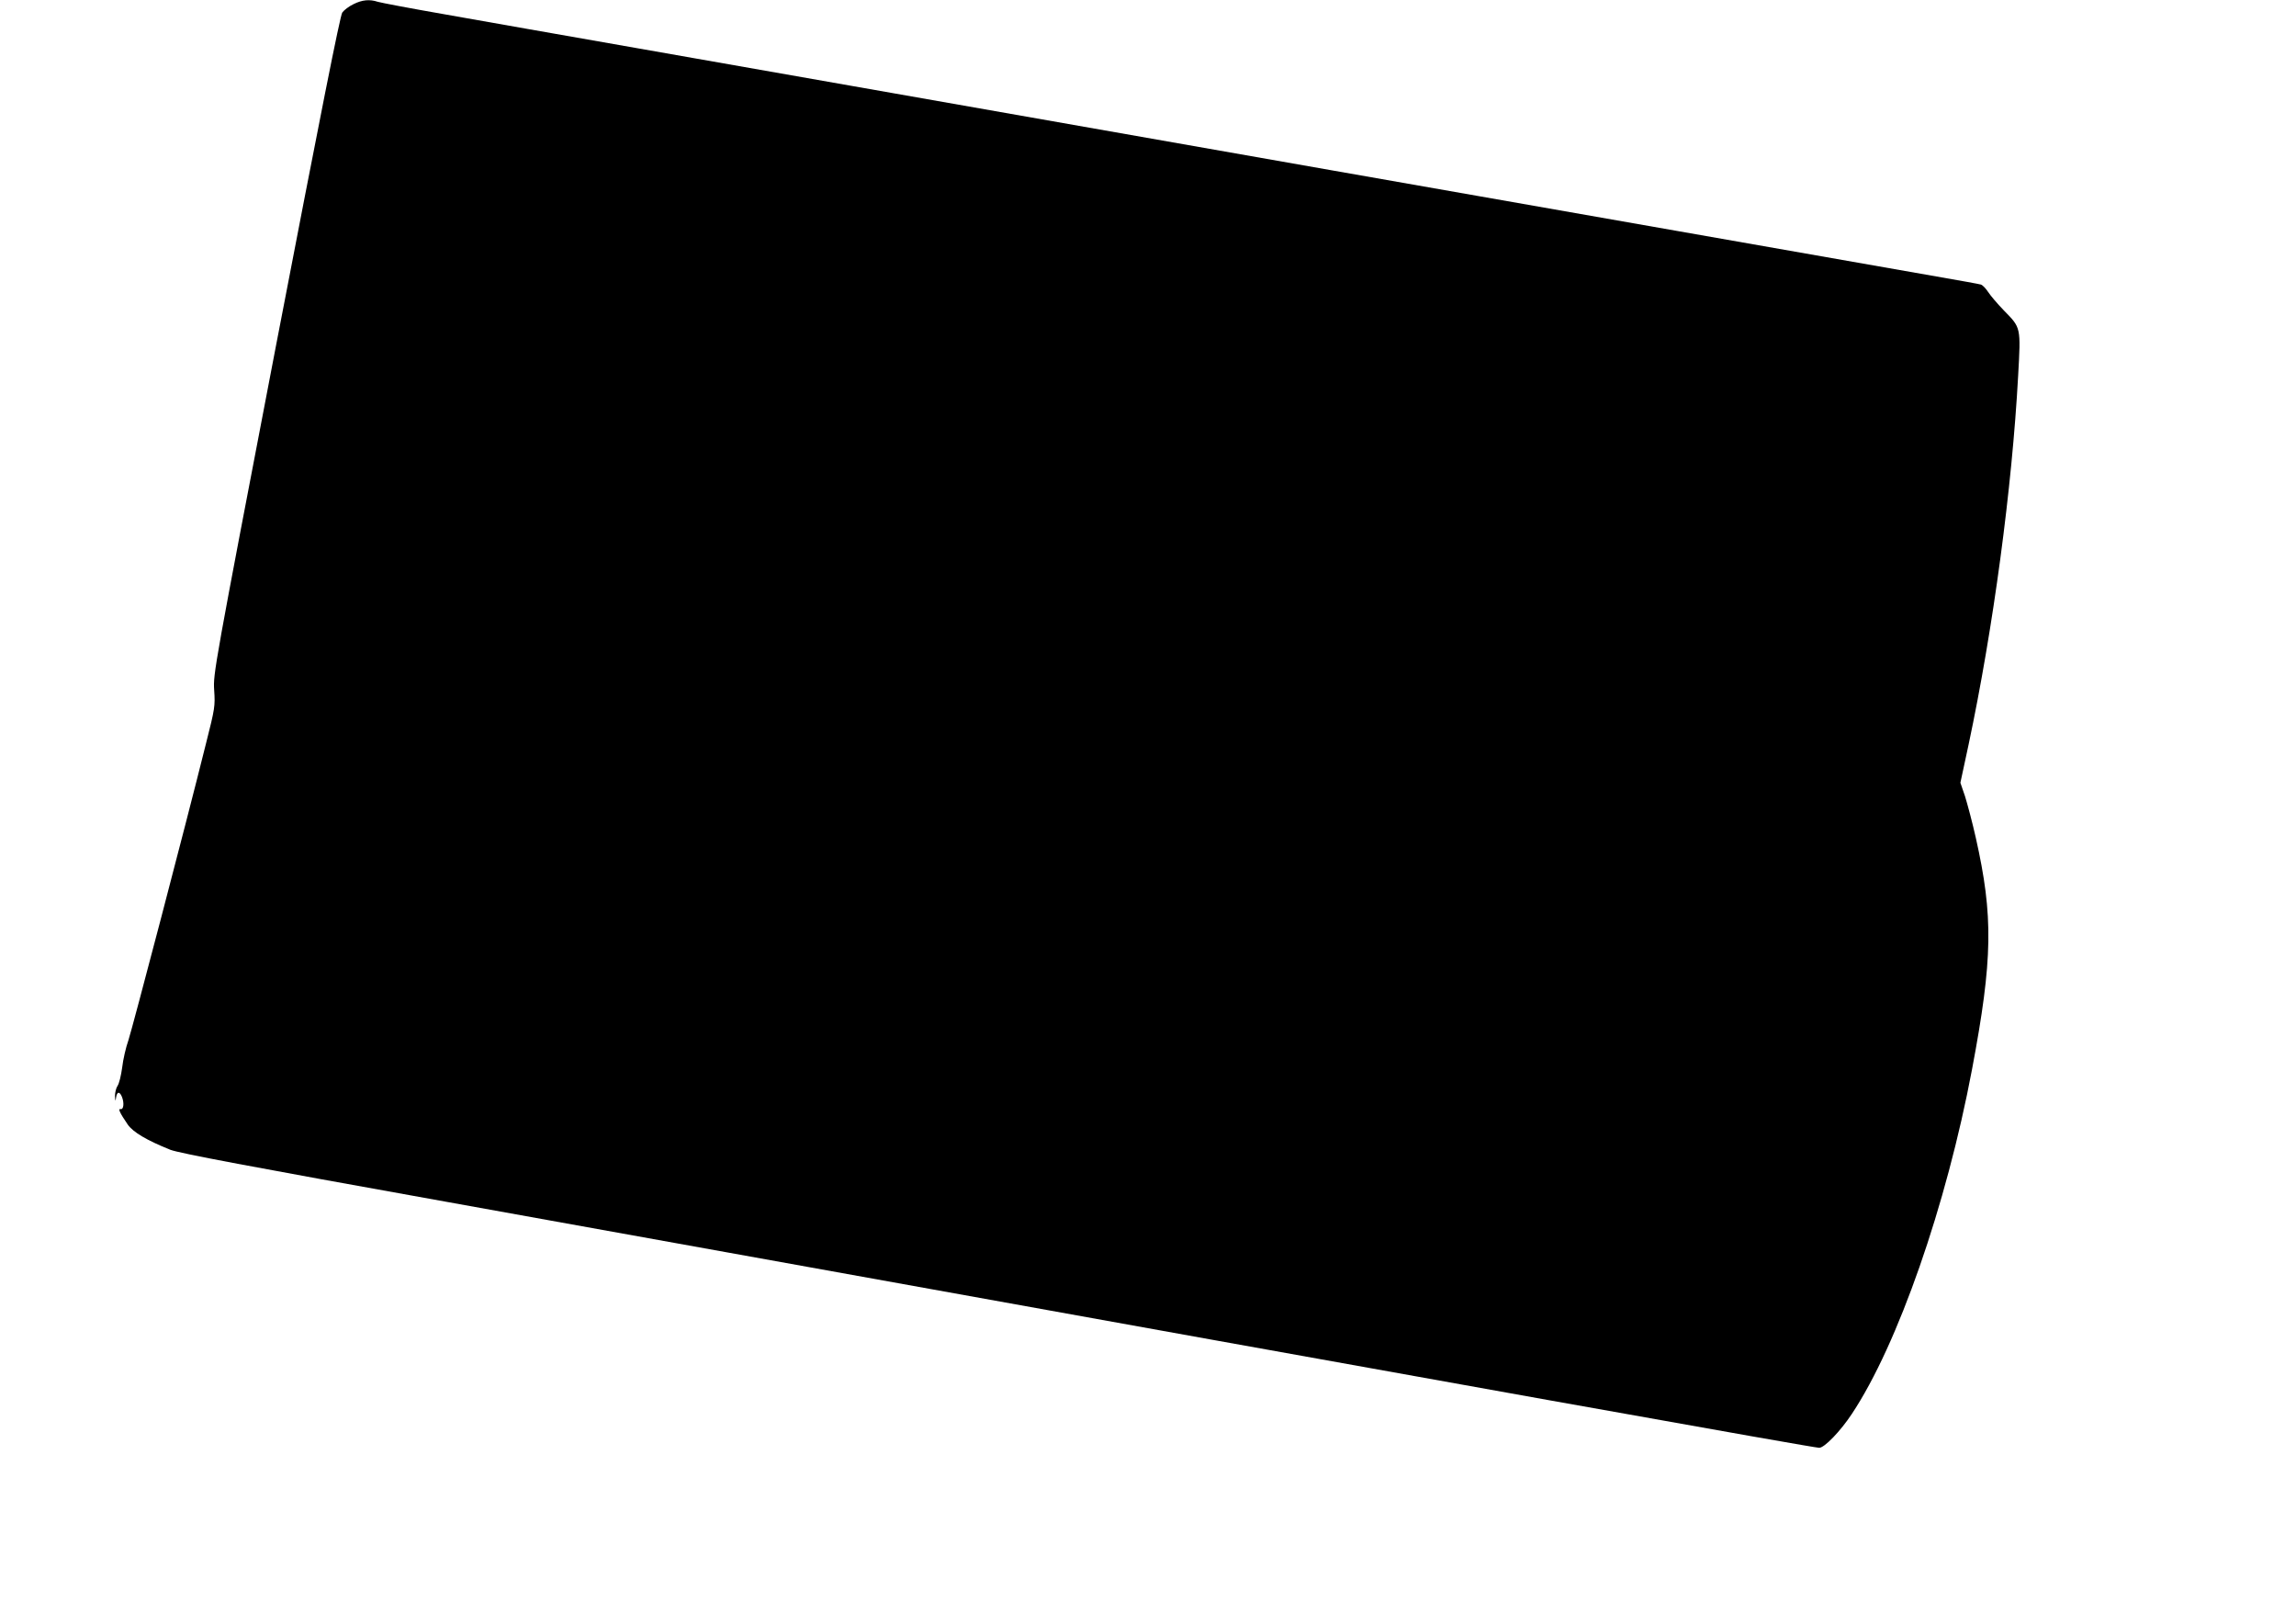 <?xml version="1.0" standalone="no"?>
<!DOCTYPE svg PUBLIC "-//W3C//DTD SVG 20010904//EN"
 "http://www.w3.org/TR/2001/REC-SVG-20010904/DTD/svg10.dtd">
<svg version="1.0" xmlns="http://www.w3.org/2000/svg"
 width="1280pt" height="905pt" viewBox="0 0 1280 905"
 preserveAspectRatio="xMidYMid meet">
<g transform="translate(0,905) scale(0.1,-0.1)"
fill="#000000" stroke="none">
<path d="M1971 9027 c-25 -12 -53 -33 -63 -47 -12 -18 -120 -561 -369 -1855
-346 -1803 -351 -1831 -345 -1922 6 -88 4 -102 -45 -295 -119 -478 -411 -1589
-433 -1656 -14 -39 -30 -108 -35 -153 -6 -44 -17 -90 -26 -102 -8 -12 -14 -37
-14 -57 2 -30 3 -31 6 -8 5 35 21 36 34 1 12 -33 8 -69 -9 -65 -15 3 -5 -20
40 -86 30 -43 106 -88 238 -141 50 -19 435 -92 1545 -291 187 -34 889 -160
1560 -281 4143 -747 6056 -1089 6087 -1089 29 0 118 92 182 189 256 385 527
1162 670 1921 116 615 119 854 21 1290 -19 85 -47 189 -60 231 l-26 76 46 214
c137 646 242 1429 276 2055 15 272 16 266 -79 363 -36 37 -75 83 -88 103 -13
20 -31 39 -41 42 -10 3 -121 23 -248 45 -126 22 -770 135 -1430 251 -660 116
-1532 269 -1937 340 -1866 328 -2243 394 -2673 470 -253 44 -791 139 -1195
210 -404 71 -890 156 -1080 190 -190 33 -358 65 -374 70 -45 15 -87 11 -135
-13z"/>
</g>
</svg>
